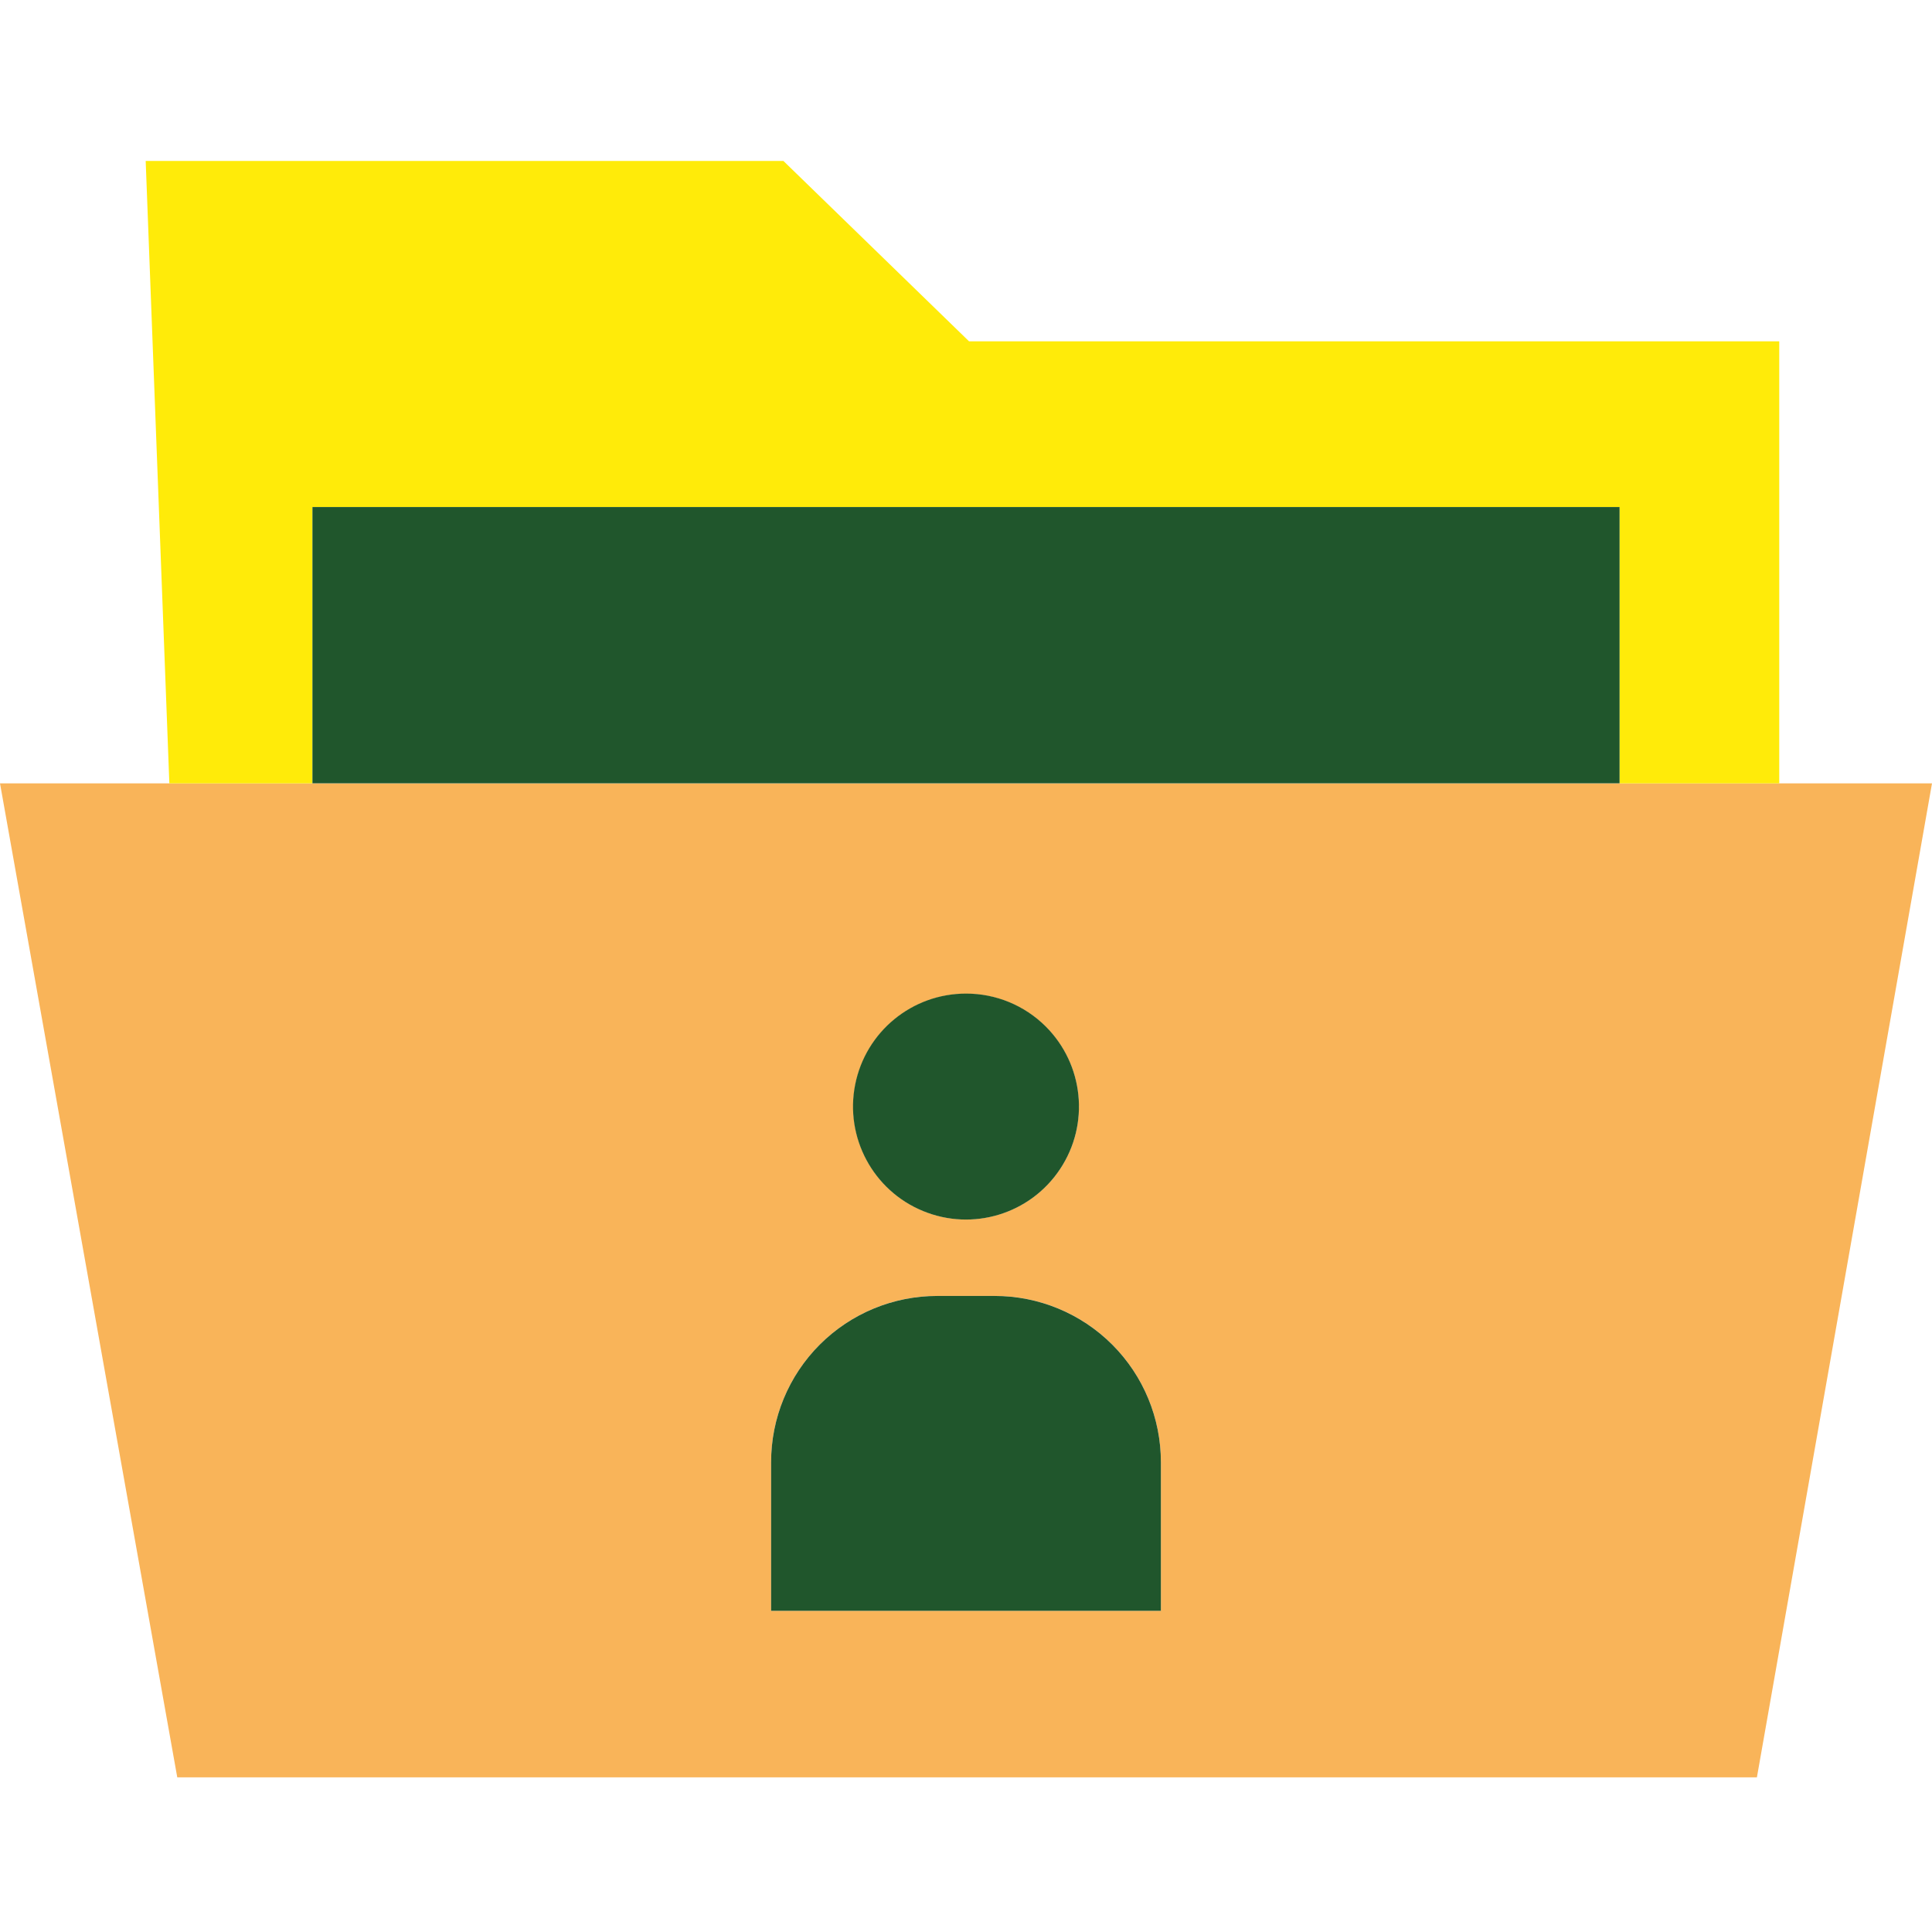 <svg width="32" height="32" viewBox="0 0 32 32" fill="none" xmlns="http://www.w3.org/2000/svg">
<g clip-path="url(#clip0_545_12982)">
<path d="M32 12.975L29.1 29.438H2.936L0 12.975H32ZM19.228 26.68V24.221C19.229 23.489 18.939 22.788 18.422 22.27C17.905 21.753 17.204 21.463 16.472 21.465H15.528C14.796 21.463 14.095 21.754 13.578 22.271C13.061 22.788 12.771 23.489 12.772 24.221V26.68H19.228ZM17.87 18.327C17.869 17.436 17.239 16.67 16.366 16.496C15.492 16.323 14.617 16.79 14.275 17.613C13.934 18.435 14.22 19.385 14.96 19.881C15.7 20.377 16.687 20.282 17.319 19.654C17.672 19.303 17.871 18.826 17.87 18.327Z" fill="#F9B459"/>
<path d="M29.47 5.653V12.975H26.825V8.399H5.175V12.975H2.805L2.413 2.666H12.976L16.05 5.653H29.47Z" fill="#FFEB09"/>
<path d="M26.825 12.949V12.974H5.175V8.398H26.825V12.949Z" fill="#20562C"/>
<path d="M19.228 24.221V26.68H12.772V24.221C12.771 23.49 13.061 22.788 13.578 22.271C14.095 21.754 14.796 21.464 15.528 21.465H16.472C17.204 21.464 17.905 21.754 18.422 22.271C18.939 22.788 19.229 23.49 19.228 24.221Z" fill="#20562C"/>
<path d="M17.319 17C17.952 17.63 18.053 18.62 17.558 19.364C17.064 20.108 16.113 20.399 15.287 20.058C14.461 19.718 13.991 18.841 14.164 17.965C14.338 17.088 15.106 16.457 16 16.457C16.494 16.456 16.968 16.651 17.319 17Z" fill="#20562C"/>
</g>
<defs>
<clipPath id="clip0_545_12982">
<rect width="32" height="32" fill="white"/>
</clipPath>
</defs>
</svg>
